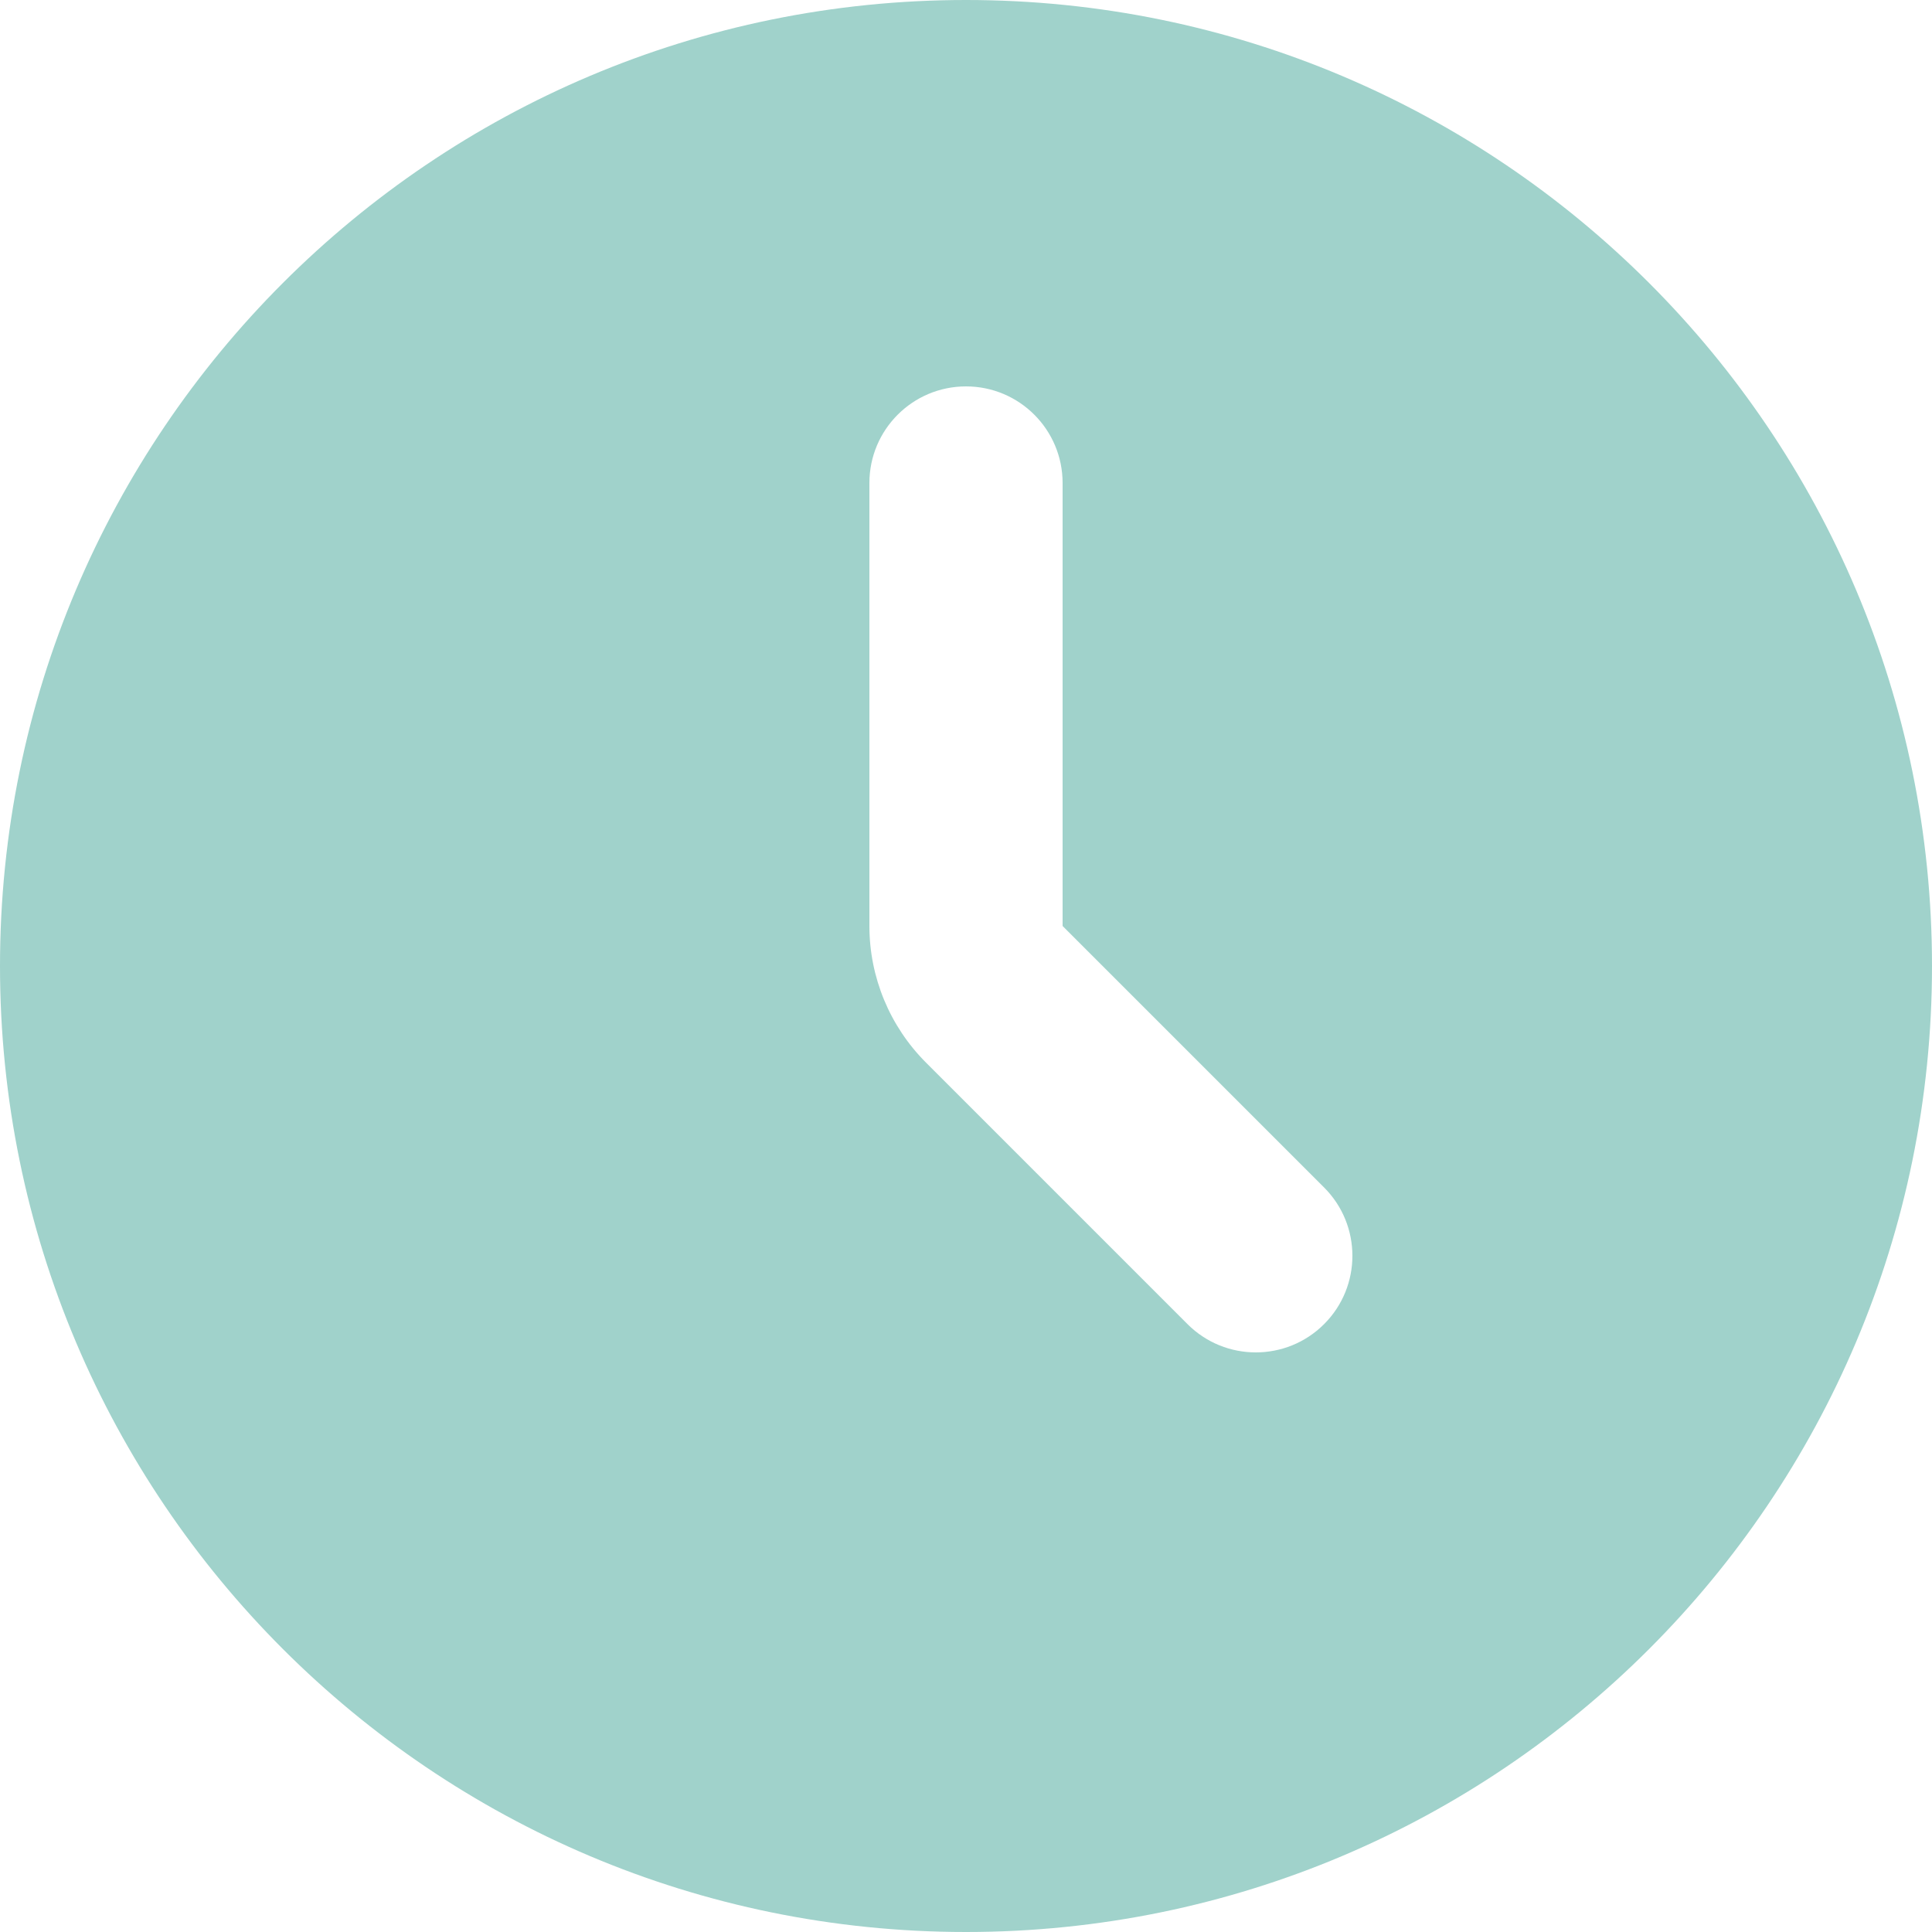 <?xml version="1.0" encoding="UTF-8"?> <svg xmlns="http://www.w3.org/2000/svg" width="120" height="120" viewBox="0 0 120 120" fill="none"> <path fill-rule="evenodd" clip-rule="evenodd" d="M60 120C93.137 120 120 93.137 120 60C120 26.863 93.137 0 60 0C26.863 0 0 26.863 0 60C0 93.137 26.863 120 60 120ZM66 30C66 26.686 63.314 24 60 24C56.686 24 54 26.686 54 30V57.515C54 60.697 55.264 63.749 57.515 66L73.757 82.243C76.1 84.586 79.9 84.586 82.243 82.243C84.586 79.9 84.586 76.1 82.243 73.757L66 57.515V30Z" fill="#A0D2CB"></path> </svg> 
